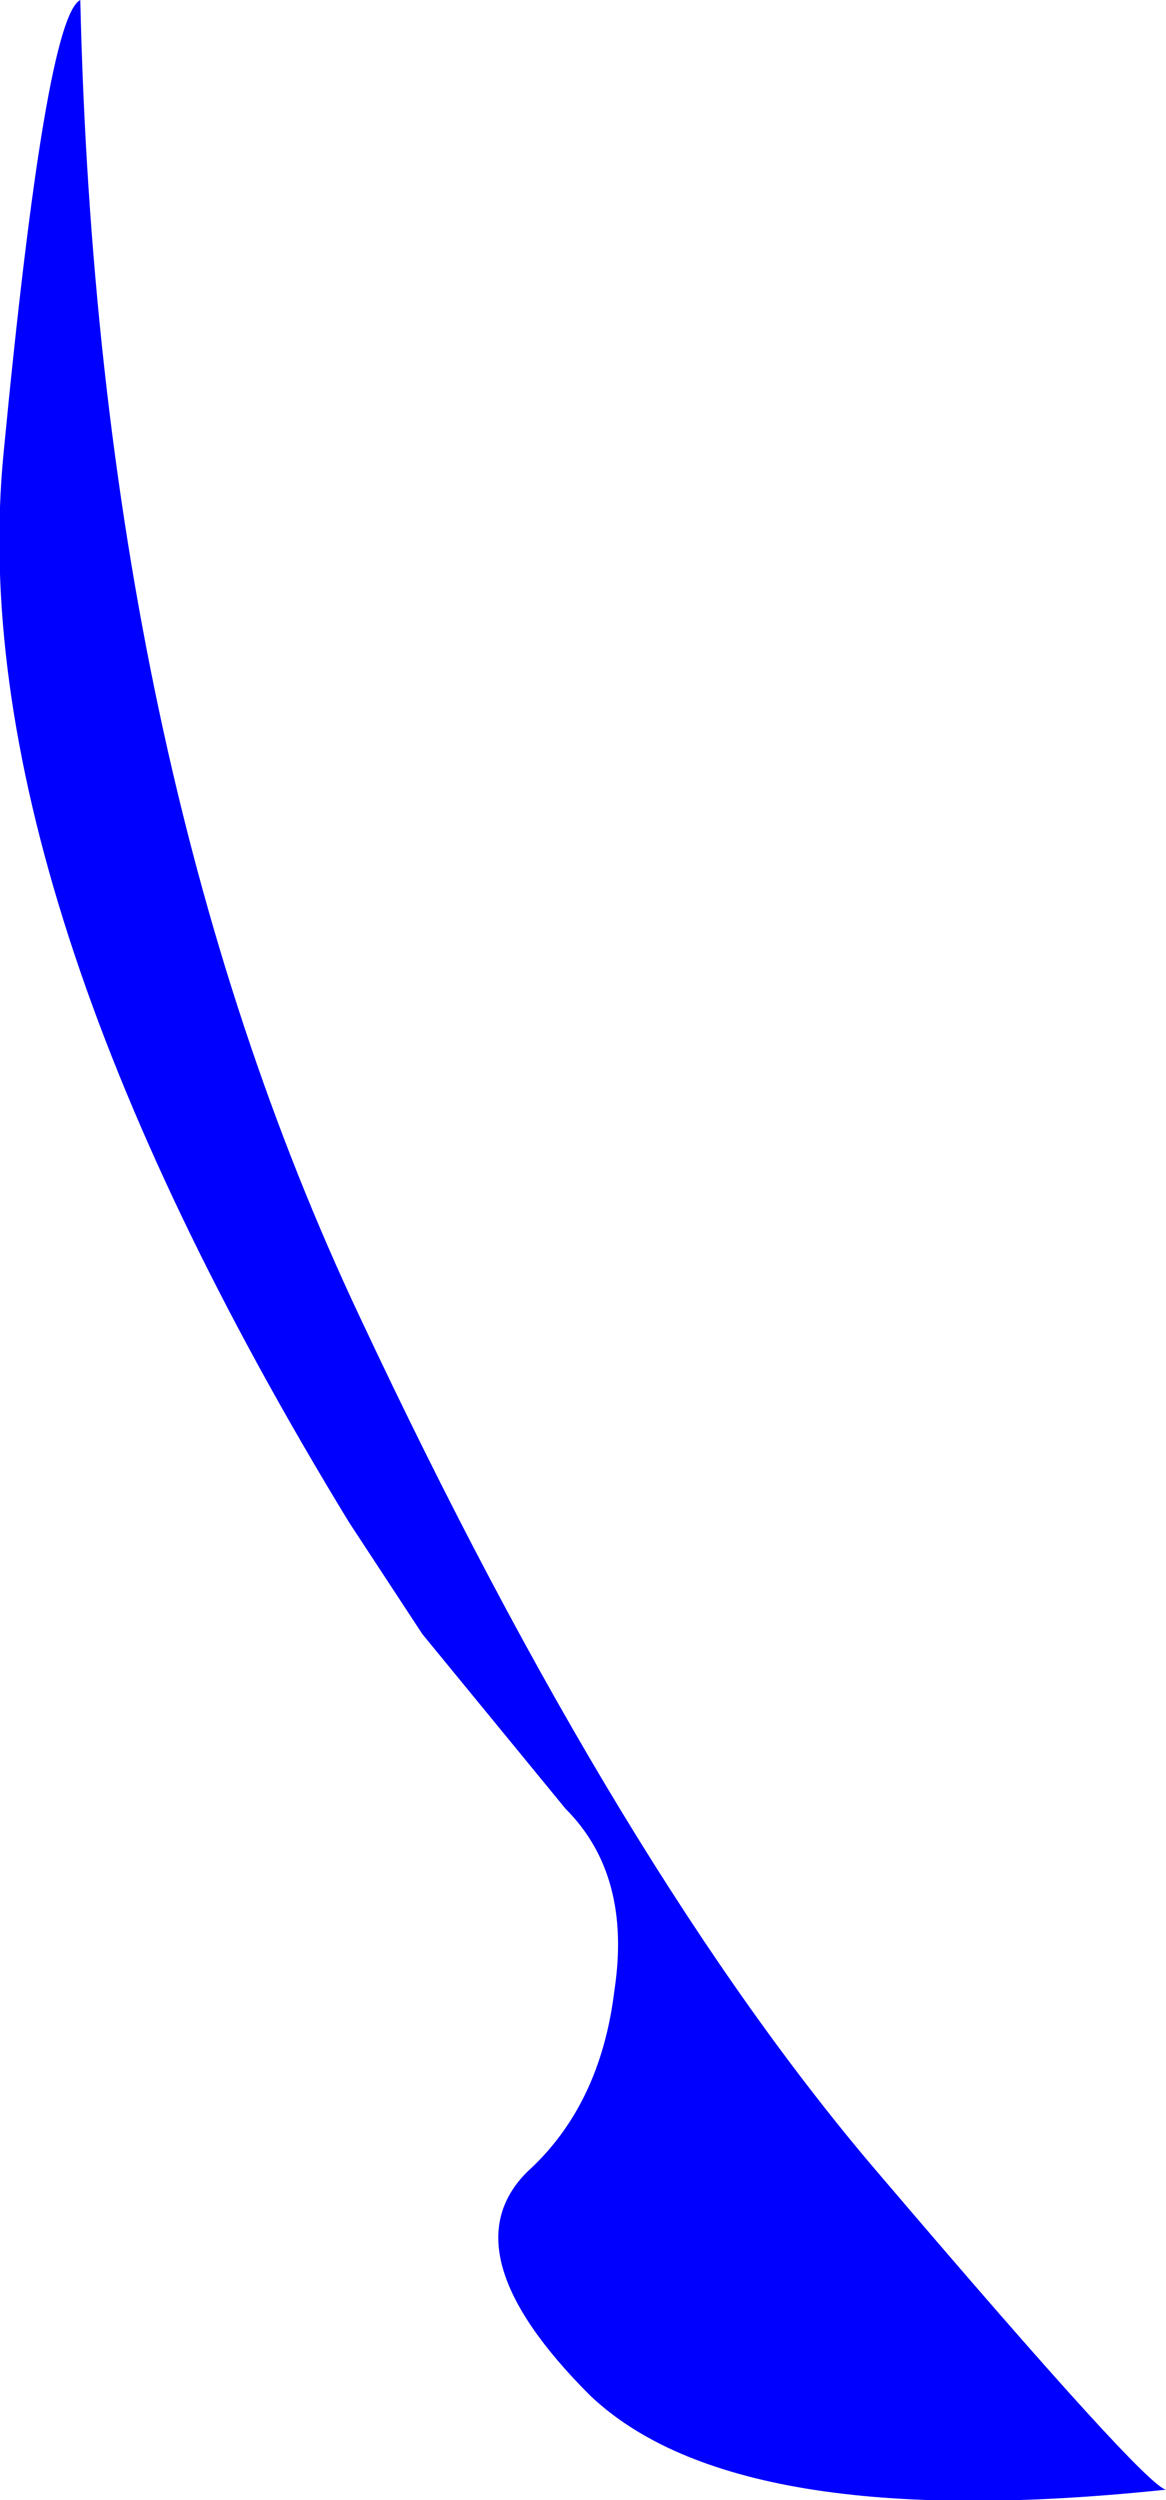 <?xml version="1.0" encoding="UTF-8" standalone="no"?>
<svg xmlns:xlink="http://www.w3.org/1999/xlink" height="35.8px" width="16.7px" xmlns="http://www.w3.org/2000/svg">
  <g transform="matrix(1.0, 0.0, 0.0, 1.0, 0.05, 0.0)">
    <path d="M1.1 0.0 Q1.35 10.9 5.1 18.85 8.85 26.85 12.6 31.2 16.35 35.6 16.65 35.65 10.5 36.3 8.4 34.3 6.35 32.25 7.5 31.1 8.55 30.15 8.75 28.5 9.0 26.85 8.05 25.9 L6.0 23.4 4.95 21.8 Q-0.6 12.7 0.0 6.5 0.6 0.25 1.1 0.0" fill="#0000ff" fill-rule="evenodd" stroke="none"/>
  </g>
</svg>
